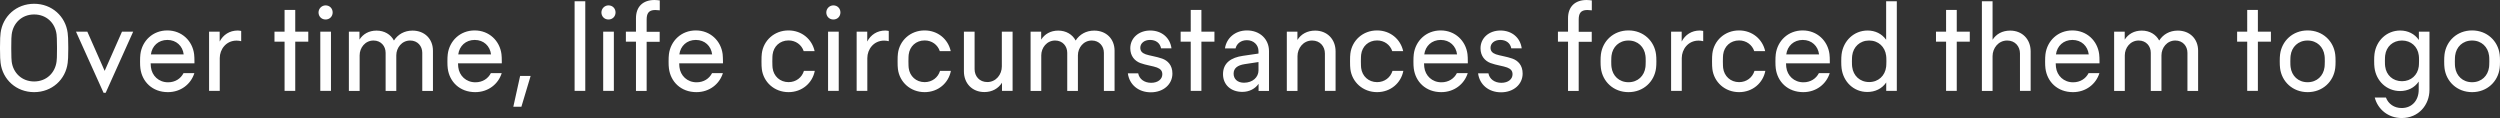 <?xml version="1.0" encoding="utf-8"?>
<!-- Generator: Adobe Illustrator 27.7.0, SVG Export Plug-In . SVG Version: 6.00 Build 0)  -->
<svg version="1.1" id="レイヤー_1" xmlns="http://www.w3.org/2000/svg" xmlns:xlink="http://www.w3.org/1999/xlink" x="0px"
	 y="0px" width="297.38px" height="14.04px" viewBox="0 0 297.38 14.04" style="enable-background:new 0 0 297.38 14.04;"
	 xml:space="preserve">
<rect x="0" y="0" width="297.38" height="14.04" fill="#333333" stroke="none"/>
<style type="text/css">
	.st0{fill:#FFFFFF;}
</style>
<path class="st0" d="M0.07,7.49C0.03,7.17,0,6.77,0,5.82V5.59c0-0.95,0.03-1.35,0.07-1.67c0.25-1.98,1.87-3.47,3.99-3.47
	s3.74,1.5,3.99,3.47c0.04,0.32,0.07,0.72,0.07,1.67v0.23c0,0.95-0.03,1.35-0.07,1.67c-0.25,1.98-1.87,3.47-3.99,3.47
	S0.32,9.47,0.07,7.49z M6.73,7.31c0.03-0.22,0.05-0.53,0.05-1.5V5.59c0-0.97-0.03-1.28-0.05-1.5C6.56,2.73,5.52,1.72,4.06,1.72
	s-2.5,1.02-2.67,2.38c-0.03,0.22-0.05,0.53-0.05,1.5v0.23c0,0.97,0.03,1.28,0.05,1.5C1.56,8.67,2.6,9.69,4.06,9.69
	S6.56,8.67,6.73,7.31z M15.84,3.77l-3.27,7.27h-0.25L9.04,3.77h1.35l2.06,4.66l2.06-4.66H15.84z M23.13,7.53h-5.21
	c0.01,0.22,0.02,0.36,0.03,0.45c0.12,1.03,0.93,1.81,2.04,1.81c0.85,0,1.51-0.44,1.84-1.09h1.29c-0.41,1.31-1.61,2.26-3.15,2.26
	c-1.85,0-3.07-1.24-3.27-2.82c-0.03-0.22-0.04-0.49-0.04-0.81c0-0.35,0.01-0.66,0.04-0.88c0.2-1.59,1.47-2.83,3.2-2.83
	s2.99,1.24,3.19,2.82c0.03,0.22,0.04,0.55,0.04,0.88V7.53z M21.85,6.47c-0.12-0.99-0.87-1.72-1.94-1.72s-1.83,0.72-1.96,1.72H21.85z
	 M28.69,3.68v1.22c-0.18-0.04-0.33-0.07-0.55-0.07c-1.26,0-2,1.05-2,2.08v3.9h-1.27V3.77h1.26v1.17c0.41-0.8,1.18-1.31,2.15-1.31
	C28.46,3.64,28.59,3.66,28.69,3.68z M36.67,3.77v1.19h-1.55v5.85h-1.27V4.96h-1.2V3.77h1.2V1.18h1.27v2.59H36.67z M37.89,1.48
	c0-0.46,0.38-0.84,0.84-0.84c0.49,0,0.84,0.37,0.84,0.84s-0.35,0.84-0.84,0.84S37.89,1.95,37.89,1.48z M38.1,3.77h1.27v7.04H38.1
	V3.77z M51.5,6.03v4.79h-1.27V6.28c0-0.79-0.55-1.46-1.44-1.46c-1,0-1.65,0.87-1.65,1.76v4.24h-1.27V6.28
	c0-0.79-0.55-1.46-1.44-1.46c-1,0-1.65,0.87-1.65,1.76v4.24H41.5V3.77h1.26v0.94c0.42-0.66,1.12-1.07,2.03-1.07
	c0.94,0,1.69,0.46,2.07,1.18c0.47-0.73,1.24-1.18,2.21-1.18C50.51,3.64,51.5,4.63,51.5,6.03z M59.69,7.53h-5.21
	c0.01,0.22,0.02,0.36,0.03,0.45c0.12,1.03,0.93,1.81,2.04,1.81c0.85,0,1.51-0.44,1.84-1.09h1.29c-0.41,1.31-1.61,2.26-3.15,2.26
	c-1.85,0-3.07-1.24-3.27-2.82c-0.03-0.22-0.04-0.49-0.04-0.81c0-0.35,0.01-0.66,0.04-0.88c0.2-1.59,1.47-2.83,3.2-2.83
	s2.99,1.24,3.19,2.82c0.03,0.22,0.04,0.55,0.04,0.88V7.53z M58.41,6.47c-0.12-0.99-0.87-1.72-1.94-1.72s-1.83,0.72-1.96,1.72H58.41z
	 M63.12,9.03l-1.1,3.67h-0.96l0.81-3.67H63.12z M68.35,0.15h1.27v10.66h-1.27V0.15z M71.54,1.48c0-0.46,0.38-0.84,0.84-0.84
	c0.49,0,0.84,0.37,0.84,0.84s-0.35,0.84-0.84,0.84S71.54,1.95,71.54,1.48z M71.75,3.77h1.27v7.04h-1.27V3.77z M77.94,1.19
	c-0.83,0-1.02,0.47-1.02,1.15v1.44h1.55v1.19h-1.55v5.85h-1.27V4.96h-1.2V3.77h1.2V2.17C75.65,0.77,76.5,0,77.86,0
	c0.19,0,0.42,0.03,0.62,0.05v1.18C78.31,1.21,78.09,1.19,77.94,1.19z M86,7.53h-5.21c0.01,0.22,0.02,0.36,0.03,0.45
	c0.12,1.03,0.93,1.81,2.04,1.81c0.85,0,1.51-0.44,1.84-1.09h1.29c-0.41,1.31-1.61,2.26-3.15,2.26c-1.85,0-3.07-1.24-3.27-2.82
	c-0.03-0.22-0.04-0.49-0.04-0.81c0-0.35,0.01-0.66,0.04-0.88c0.2-1.59,1.47-2.83,3.2-2.83s2.99,1.24,3.19,2.82
	C85.98,6.67,86,6.99,86,7.33V7.53z M84.71,6.47c-0.12-0.99-0.87-1.72-1.94-1.72s-1.83,0.72-1.96,1.72H84.71z M90.62,8.22
	C90.59,8,90.58,7.71,90.58,7.29s0.01-0.71,0.04-0.93c0.19-1.53,1.47-2.74,3.17-2.74c1.59,0,2.8,1.05,3.11,2.46h-1.3
	c-0.25-0.75-0.94-1.27-1.8-1.27c-1.03,0-1.78,0.7-1.9,1.69c-0.01,0.11-0.03,0.34-0.03,0.79s0.02,0.68,0.03,0.79
	c0.12,0.98,0.88,1.69,1.9,1.69c0.89,0,1.59-0.55,1.83-1.34h1.29c-0.27,1.44-1.51,2.53-3.12,2.53C92.09,10.96,90.81,9.75,90.62,8.22z
	 M98.29,1.48c0-0.46,0.38-0.84,0.84-0.84c0.49,0,0.84,0.37,0.84,0.84s-0.35,0.84-0.84,0.84S98.29,1.95,98.29,1.48z M98.5,3.77h1.27
	v7.04H98.5V3.77z M105.72,3.68v1.22c-0.18-0.04-0.33-0.07-0.55-0.07c-1.26,0-2,1.05-2,2.08v3.9h-1.27V3.77h1.26v1.17
	c0.41-0.8,1.18-1.31,2.15-1.31C105.49,3.64,105.62,3.66,105.72,3.68z M106.81,8.22c-0.03-0.22-0.04-0.51-0.04-0.93
	s0.01-0.71,0.04-0.93c0.19-1.53,1.47-2.74,3.17-2.74c1.59,0,2.8,1.05,3.11,2.46h-1.3c-0.25-0.75-0.94-1.27-1.8-1.27
	c-1.03,0-1.78,0.7-1.9,1.69c-0.01,0.11-0.03,0.34-0.03,0.79s0.02,0.68,0.03,0.79c0.12,0.98,0.88,1.69,1.9,1.69
	c0.89,0,1.59-0.55,1.83-1.34h1.29c-0.27,1.44-1.51,2.53-3.12,2.53C108.28,10.96,107,9.75,106.81,8.22z M120.45,3.77v7.04h-1.26V9.84
	c-0.43,0.68-1.16,1.11-2.1,1.11c-1.44,0-2.43-1.03-2.43-2.46V3.77h1.27v4.46c0,0.83,0.57,1.53,1.51,1.53c1.05,0,1.73-0.91,1.73-1.85
	V3.77H120.45z M132.58,6.03v4.79h-1.27V6.28c0-0.79-0.55-1.46-1.44-1.46c-1,0-1.65,0.87-1.65,1.76v4.24h-1.27V6.28
	c0-0.79-0.55-1.46-1.44-1.46c-1,0-1.65,0.87-1.65,1.76v4.24h-1.27V3.77h1.26v0.94c0.42-0.66,1.12-1.07,2.03-1.07
	c0.94,0,1.69,0.46,2.07,1.18c0.47-0.73,1.24-1.18,2.21-1.18C131.59,3.64,132.58,4.63,132.58,6.03z M136.93,9.85
	c0.82,0,1.33-0.44,1.33-1.01c0-0.42-0.21-0.64-0.64-0.81s-1.32-0.28-1.98-0.53s-1.19-0.83-1.19-1.76c0-1.21,1-2.11,2.37-2.11
	c1.36,0,2.36,0.85,2.53,2.12h-1.24c-0.12-0.63-0.62-1-1.31-1c-0.7,0-1.16,0.41-1.16,0.93c0,0.38,0.2,0.62,0.64,0.78
	s1.29,0.27,1.96,0.51s1.22,0.79,1.22,1.78c0,1.28-1.07,2.23-2.57,2.23c-1.48,0-2.56-0.92-2.73-2.26h1.23
	C135.51,9.39,136.11,9.85,136.93,9.85z M144.46,3.77v1.19h-1.55v5.85h-1.27V4.96h-1.2V3.77h1.2V1.18h1.27v2.59H144.46z M150.95,6.08
	v4.74h-1.24V9.97c-0.39,0.57-1.09,0.96-1.93,0.96c-1.37,0-2.3-0.85-2.3-2.11c0-1.33,0.96-1.98,2.37-2.18l1.85-0.27V6.08
	c0-0.74-0.58-1.3-1.38-1.3c-0.7,0-1.21,0.4-1.35,0.98h-1.26c0.18-1.23,1.21-2.14,2.62-2.14C149.87,3.62,150.95,4.66,150.95,6.08z
	 M149.7,7.38l-1.65,0.25c-0.84,0.13-1.31,0.48-1.31,1.13c0,0.62,0.44,1.08,1.24,1.08c1.03,0,1.72-0.66,1.72-1.46V7.38z M158.87,6.11
	v4.7h-1.27V6.36c0-0.83-0.57-1.54-1.52-1.54c-1.06,0-1.74,0.92-1.74,1.86v4.14h-1.27V3.77h1.26v0.98c0.43-0.69,1.17-1.11,2.11-1.11
	C157.87,3.64,158.87,4.67,158.87,6.11z M160.63,8.22c-0.03-0.22-0.04-0.51-0.04-0.93s0.01-0.71,0.04-0.93
	c0.19-1.53,1.47-2.74,3.17-2.74c1.59,0,2.8,1.05,3.11,2.46h-1.3c-0.25-0.75-0.94-1.27-1.8-1.27c-1.03,0-1.78,0.7-1.9,1.69
	c-0.01,0.11-0.03,0.34-0.03,0.79s0.02,0.68,0.03,0.79c0.12,0.98,0.88,1.69,1.9,1.69c0.89,0,1.59-0.55,1.83-1.34h1.29
	c-0.27,1.44-1.51,2.53-3.12,2.53C162.1,10.96,160.82,9.75,160.63,8.22z M174.6,7.53h-5.21c0.01,0.22,0.02,0.36,0.03,0.45
	c0.12,1.03,0.93,1.81,2.04,1.81c0.85,0,1.51-0.44,1.84-1.09h1.29c-0.41,1.31-1.61,2.26-3.15,2.26c-1.85,0-3.07-1.24-3.27-2.82
	c-0.03-0.22-0.04-0.49-0.04-0.81c0-0.35,0.01-0.66,0.04-0.88c0.2-1.59,1.47-2.83,3.2-2.83s2.99,1.24,3.19,2.82
	c0.03,0.22,0.04,0.55,0.04,0.88V7.53z M173.32,6.47c-0.12-0.99-0.87-1.72-1.94-1.72s-1.83,0.72-1.96,1.72H173.32z M178.59,9.85
	c0.82,0,1.33-0.44,1.33-1.01c0-0.42-0.21-0.64-0.64-0.81s-1.32-0.28-1.98-0.53s-1.19-0.83-1.19-1.76c0-1.21,1-2.11,2.37-2.11
	c1.36,0,2.36,0.85,2.53,2.12h-1.24c-0.12-0.63-0.62-1-1.31-1c-0.7,0-1.16,0.41-1.16,0.93c0,0.38,0.2,0.62,0.64,0.78
	s1.29,0.27,1.96,0.51s1.22,0.79,1.22,1.78c0,1.28-1.07,2.23-2.57,2.23c-1.48,0-2.56-0.92-2.73-2.26h1.23
	C177.17,9.39,177.77,9.85,178.59,9.85z M188.81,1.19c-0.83,0-1.02,0.47-1.02,1.15v1.44h1.55v1.19h-1.55v5.85h-1.27V4.96h-1.2V3.77
	h1.2V2.17c0-1.39,0.85-2.17,2.21-2.17c0.19,0,0.42,0.03,0.62,0.05v1.18C189.17,1.21,188.96,1.19,188.81,1.19z M190.43,8.11
	c-0.03-0.22-0.04-0.5-0.04-0.82s0.01-0.6,0.04-0.82c0.2-1.59,1.49-2.85,3.28-2.85s3.08,1.26,3.28,2.85c0.03,0.22,0.04,0.5,0.04,0.82
	s-0.01,0.6-0.04,0.82c-0.2,1.59-1.49,2.85-3.28,2.85S190.63,9.7,190.43,8.11z M195.73,7.98c0.01-0.11,0.03-0.33,0.03-0.68
	s-0.01-0.57-0.03-0.68c-0.13-1.04-0.9-1.8-2.02-1.8s-1.89,0.76-2.02,1.8c-0.01,0.11-0.03,0.33-0.03,0.68s0.01,0.57,0.03,0.68
	c0.13,1.04,0.9,1.8,2.02,1.8S195.6,9.02,195.73,7.98z M202.6,3.68v1.22c-0.18-0.04-0.33-0.07-0.55-0.07c-1.26,0-2,1.05-2,2.08v3.9
	h-1.27V3.77h1.26v1.17c0.41-0.8,1.18-1.31,2.15-1.31C202.37,3.64,202.5,3.66,202.6,3.68z M203.69,8.22
	c-0.03-0.22-0.04-0.51-0.04-0.93s0.01-0.71,0.04-0.93c0.19-1.53,1.47-2.74,3.17-2.74c1.59,0,2.8,1.05,3.11,2.46h-1.3
	c-0.25-0.75-0.94-1.27-1.8-1.27c-1.03,0-1.78,0.7-1.9,1.69c-0.01,0.11-0.03,0.34-0.03,0.79s0.02,0.68,0.03,0.79
	c0.12,0.98,0.88,1.69,1.9,1.69c0.89,0,1.59-0.55,1.83-1.34h1.29c-0.27,1.44-1.51,2.53-3.12,2.53
	C205.16,10.96,203.88,9.75,203.69,8.22z M217.66,7.53h-5.21c0.01,0.22,0.02,0.36,0.03,0.45c0.12,1.03,0.93,1.81,2.04,1.81
	c0.85,0,1.51-0.44,1.84-1.09h1.29c-0.41,1.31-1.61,2.26-3.15,2.26c-1.85,0-3.07-1.24-3.27-2.82c-0.03-0.22-0.04-0.49-0.04-0.81
	c0-0.35,0.01-0.66,0.04-0.88c0.2-1.59,1.47-2.83,3.2-2.83s2.99,1.24,3.19,2.82c0.03,0.22,0.04,0.55,0.04,0.88V7.53z M216.38,6.47
	c-0.12-0.99-0.87-1.72-1.94-1.72s-1.83,0.72-1.96,1.72H216.38z M225.63,0.15v10.66h-1.26v-1c-0.51,0.75-1.33,1.13-2.25,1.13
	c-1.63,0-2.86-1.22-3.06-2.81c-0.03-0.22-0.04-0.5-0.04-0.84c0-0.33,0.01-0.62,0.04-0.83c0.2-1.59,1.45-2.83,3.1-2.83
	c0.89,0,1.69,0.38,2.2,1.1V0.15H225.63z M224.36,7.96c0.01-0.11,0.03-0.33,0.03-0.67s-0.01-0.56-0.03-0.67
	c-0.13-1.04-0.91-1.8-2.02-1.8c-1.11,0-1.89,0.76-2.02,1.8c-0.01,0.11-0.03,0.33-0.03,0.67s0.01,0.56,0.03,0.67
	c0.13,1.04,0.91,1.8,2.02,1.8S224.23,9,224.36,7.96z M234.31,3.77v1.19h-1.55v5.85h-1.27V4.96h-1.2V3.77h1.2V1.18h1.27v2.59H234.31z
	 M241.55,6.11v4.7h-1.27V6.36c0-0.83-0.57-1.54-1.52-1.54c-1.06,0-1.74,0.92-1.74,1.86v4.14h-1.27V0.15h1.27v4.58
	c0.43-0.68,1.16-1.09,2.1-1.09C240.55,3.64,241.55,4.67,241.55,6.11z M249.74,7.53h-5.21c0.01,0.22,0.02,0.36,0.03,0.45
	c0.12,1.03,0.93,1.81,2.04,1.81c0.85,0,1.51-0.44,1.84-1.09h1.29c-0.41,1.31-1.61,2.26-3.15,2.26c-1.85,0-3.07-1.24-3.27-2.82
	c-0.03-0.22-0.04-0.49-0.04-0.81c0-0.35,0.01-0.66,0.04-0.88c0.2-1.59,1.47-2.83,3.2-2.83s2.99,1.24,3.19,2.82
	c0.03,0.22,0.04,0.55,0.04,0.88V7.53z M248.46,6.47c-0.12-0.99-0.87-1.72-1.94-1.72s-1.83,0.72-1.96,1.72H248.46z M261.47,6.03v4.79
	h-1.27V6.28c0-0.79-0.55-1.46-1.44-1.46c-1,0-1.65,0.87-1.65,1.76v4.24h-1.27V6.28c0-0.79-0.55-1.46-1.44-1.46
	c-1,0-1.65,0.87-1.65,1.76v4.24h-1.27V3.77h1.26v0.94c0.42-0.66,1.12-1.07,2.03-1.07c0.94,0,1.69,0.46,2.07,1.18
	c0.47-0.73,1.24-1.18,2.21-1.18C260.49,3.64,261.47,4.63,261.47,6.03z M270.13,3.77v1.19h-1.55v5.85h-1.27V4.96h-1.2V3.77h1.2V1.18
	h1.27v2.59H270.13z M271.22,8.11c-0.03-0.22-0.04-0.5-0.04-0.82s0.01-0.6,0.04-0.82c0.2-1.59,1.49-2.85,3.28-2.85
	s3.08,1.26,3.28,2.85c0.03,0.22,0.04,0.5,0.04,0.82s-0.01,0.6-0.04,0.82c-0.2,1.59-1.49,2.85-3.28,2.85S271.41,9.7,271.22,8.11z
	 M276.51,7.98c0.01-0.11,0.03-0.33,0.03-0.68s-0.01-0.57-0.03-0.68c-0.13-1.04-0.9-1.8-2.02-1.8s-1.89,0.76-2.02,1.8
	c-0.01,0.11-0.03,0.33-0.03,0.68s0.01,0.57,0.03,0.68c0.13,1.04,0.9,1.8,2.02,1.8S276.38,9.02,276.51,7.98z M288.99,3.77v6.92
	c0,1.78-1.28,3.35-3.3,3.35c-1.61,0-2.85-1.04-3.21-2.44h1.33c0.29,0.77,0.99,1.25,1.87,1.25c1.26,0,2.03-0.94,2.03-2.17V9.7
	c-0.5,0.75-1.32,1.13-2.21,1.13c-1.6,0-2.85-1.19-3.05-2.78c-0.03-0.22-0.04-0.49-0.04-0.82c0-0.33,0.01-0.59,0.04-0.81
	c0.2-1.59,1.46-2.79,3.06-2.79c0.9,0,1.72,0.39,2.22,1.13V3.77H288.99z M287.72,7.9c0.01-0.11,0.03-0.32,0.03-0.66
	s-0.01-0.55-0.03-0.66c-0.13-1.04-0.92-1.76-2-1.76s-1.87,0.72-2,1.76c-0.01,0.11-0.03,0.32-0.03,0.66s0.01,0.55,0.03,0.66
	c0.13,1.04,0.92,1.76,2,1.76S287.59,8.93,287.72,7.9z M290.78,8.11c-0.03-0.22-0.04-0.5-0.04-0.82s0.01-0.6,0.04-0.82
	c0.2-1.59,1.49-2.85,3.28-2.85s3.08,1.26,3.28,2.85c0.03,0.22,0.04,0.5,0.04,0.82s-0.01,0.6-0.04,0.82
	c-0.2,1.59-1.49,2.85-3.28,2.85S290.98,9.7,290.78,8.11z M296.08,7.98c0.01-0.11,0.03-0.33,0.03-0.68s-0.01-0.57-0.03-0.68
	c-0.13-1.04-0.9-1.8-2.02-1.8s-1.89,0.76-2.02,1.8c-0.01,0.11-0.03,0.33-0.03,0.68s0.01,0.57,0.03,0.68c0.13,1.04,0.9,1.8,2.02,1.8
	S295.95,9.02,296.08,7.98z"/>
</svg>
